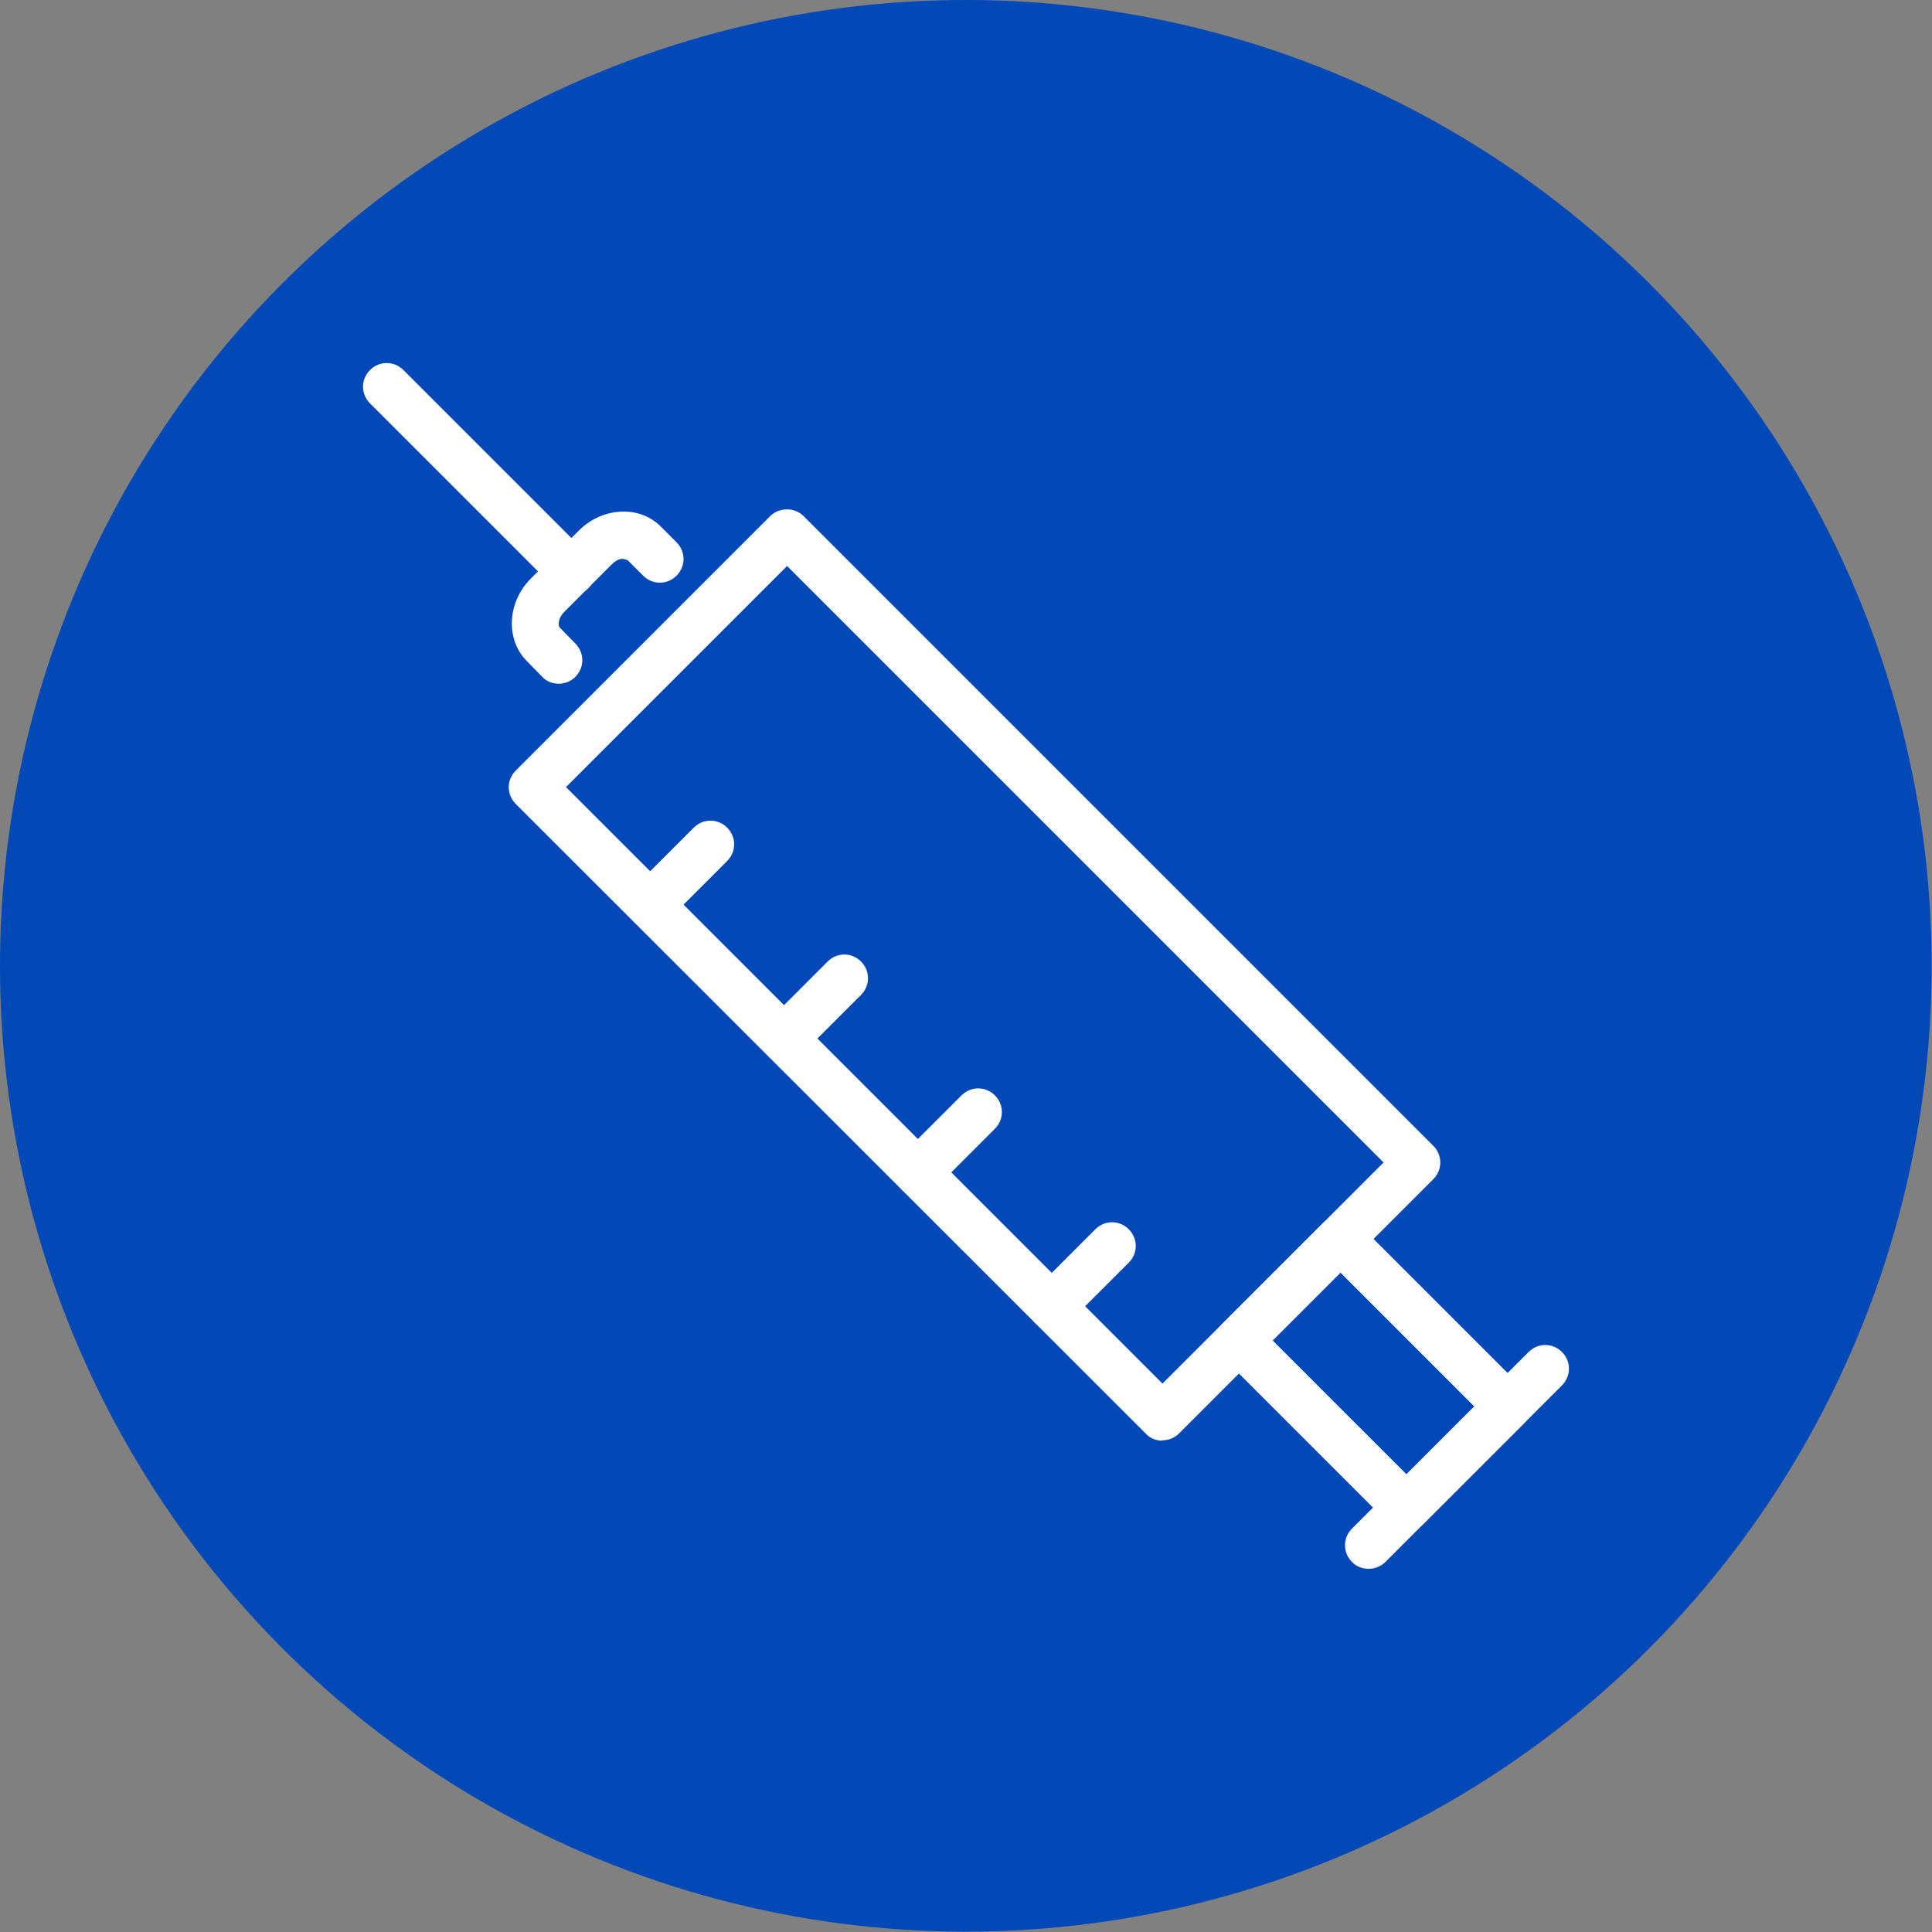 <?xml version="1.0" encoding="UTF-8"?>
<svg xmlns="http://www.w3.org/2000/svg" id="_レイヤー_2" data-name="レイヤー 2" viewBox="0 0 53.83 53.83">
  <rect x="0" y="0" width="53.83" height="53.83" fill="#808080" stroke="none"/>
  <defs>
    <style>
      .cls-1 {
        fill: #0248b7;
      }

      .cls-1, .cls-2 {
        stroke-width: 0px;
      }

      .cls-2 {
        fill: #fff;
      }
    </style>
  </defs>
  <g id="text">
    <g>
      <circle class="cls-1" cx="26.91" cy="26.91" r="26.91"></circle>
      <g>
        <g>
          <path class="cls-2" d="M32.39,40.14c-.17,0-.34-.06-.46-.19L14.37,22.4c-.26-.26-.26-.67,0-.93l7.09-7.09c.25-.25.68-.25.93,0l17.55,17.55c.12.12.19.29.19.46s-.07.34-.19.46l-7.09,7.09c-.13.13-.3.19-.46.19ZM15.77,21.93l16.62,16.62,6.16-6.16L21.93,15.77l-6.16,6.16Z"></path>
          <path class="cls-2" d="M15.57,19.05c-.17,0-.34-.06-.46-.19l-.43-.44c-.6-.6-.55-1.64.11-2.3l1.33-1.33c.31-.31.71-.5,1.12-.53.45-.04.88.11,1.18.42l.43.43c.26.26.26.67,0,.93-.26.26-.67.26-.93,0l-.43-.43s-.11-.04-.14-.04c-.1,0-.21.06-.3.15l-1.33,1.33c-.17.17-.18.38-.12.44l.43.44c.26.26.26.67,0,.93-.13.13-.3.19-.46.19Z"></path>
          <path class="cls-2" d="M39.18,42.66c-.17,0-.34-.07-.46-.19l-4.66-4.66c-.26-.26-.26-.67,0-.93l2.82-2.82c.25-.25.68-.25.93,0l4.66,4.66c.26.26.26.67,0,.93l-2.82,2.82c-.12.12-.29.19-.46.19ZM35.46,37.35l3.73,3.73,1.89-1.89-3.73-3.73-1.89,1.89Z"></path>
          <path class="cls-2" d="M38.13,43.71c-.17,0-.34-.06-.46-.19-.26-.26-.26-.67,0-.93l4.92-4.92c.26-.26.67-.26.93,0,.26.26.26.67,0,.93l-4.92,4.92c-.13.13-.3.19-.46.19Z"></path>
        </g>
        <path class="cls-2" d="M15.92,16.58c-.17,0-.34-.06-.46-.19l-5.15-5.15c-.26-.26-.26-.67,0-.93.26-.26.67-.26.93,0l5.15,5.15c.26.26.26.67,0,.93-.13.13-.3.19-.46.19Z"></path>
        <g>
          <path class="cls-2" d="M18.11,25.86c-.17,0-.34-.06-.46-.19-.26-.26-.26-.67,0-.93l1.68-1.68c.26-.26.67-.26.93,0,.26.26.26.67,0,.93l-1.68,1.68c-.13.13-.3.19-.46.19Z"></path>
          <path class="cls-2" d="M21.84,29.59c-.17,0-.34-.06-.46-.19-.26-.26-.26-.67,0-.93l1.68-1.68c.26-.26.67-.26.93,0,.26.26.26.67,0,.93l-1.68,1.68c-.13.13-.3.19-.46.19Z"></path>
          <path class="cls-2" d="M25.57,33.32c-.17,0-.34-.06-.46-.19-.26-.26-.26-.67,0-.93l1.68-1.68c.26-.26.67-.26.93,0,.26.26.26.67,0,.93l-1.68,1.68c-.13.13-.3.19-.46.19Z"></path>
          <path class="cls-2" d="M29.3,37.05c-.17,0-.34-.06-.46-.19-.26-.26-.26-.67,0-.93l1.68-1.68c.26-.26.67-.26.93,0,.26.26.26.67,0,.93l-1.68,1.68c-.13.13-.3.19-.46.19Z"></path>
        </g>
      </g>
    </g>
  </g>
</svg>

